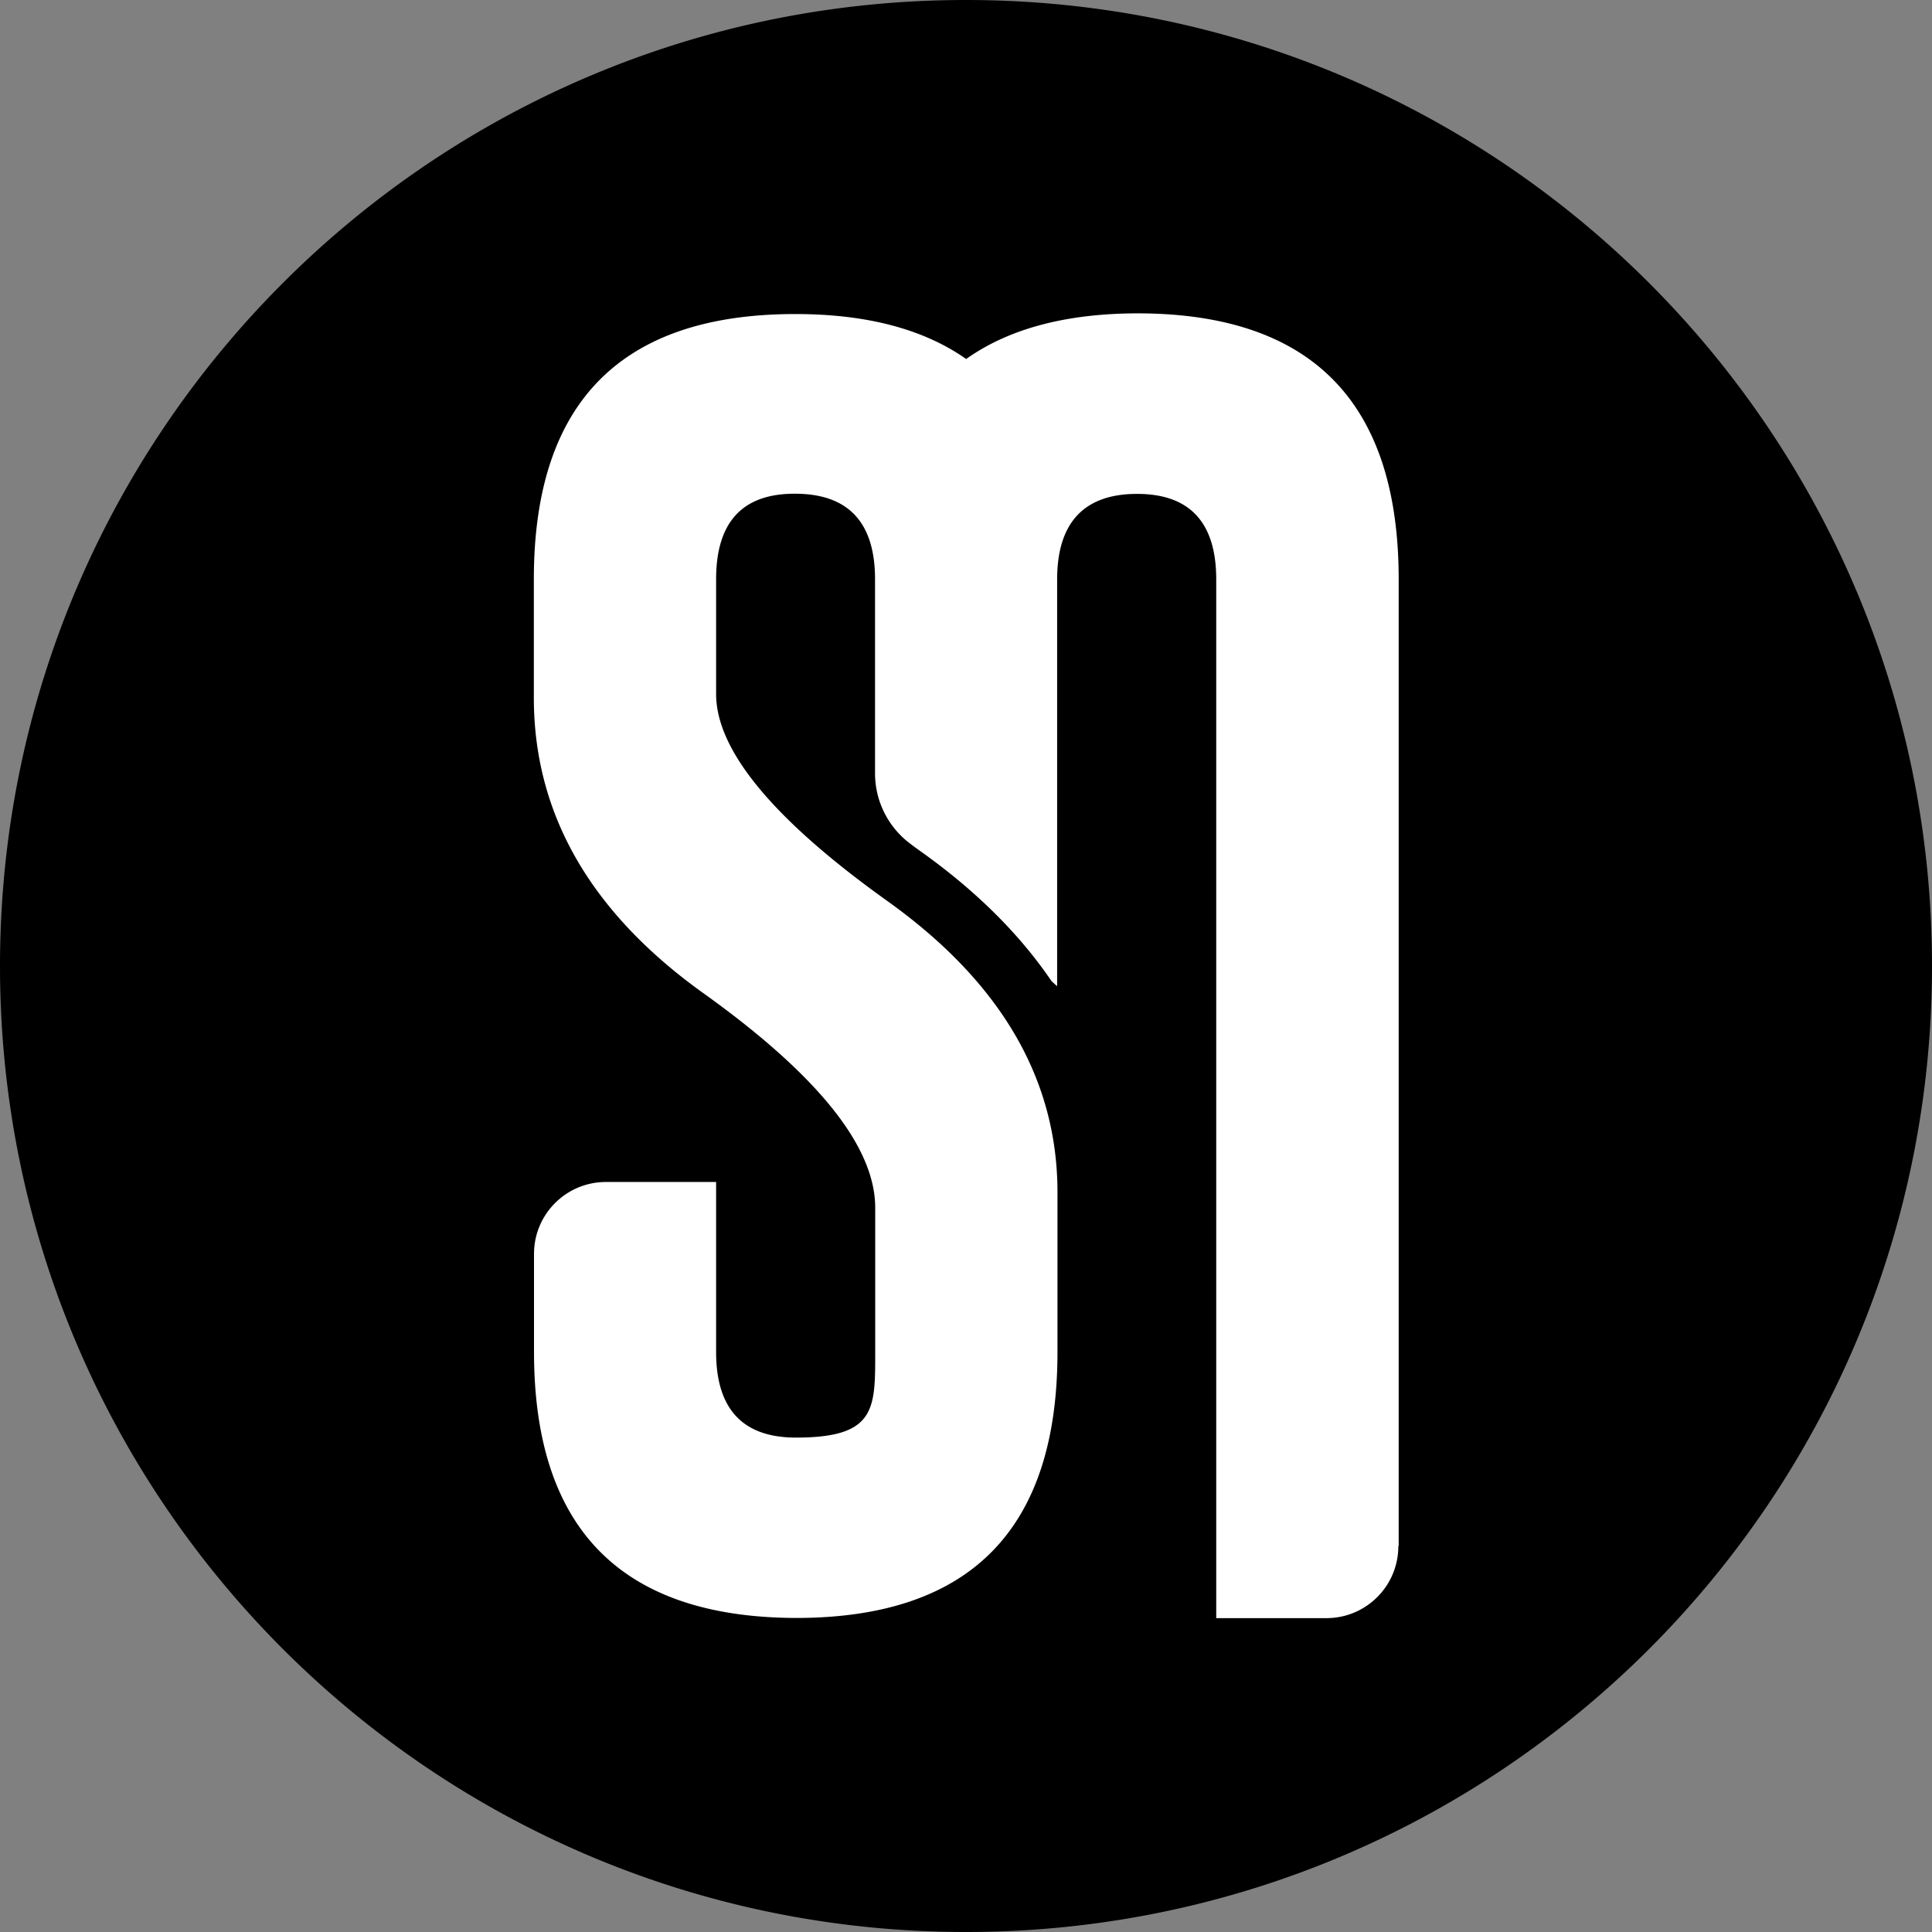 <?xml version="1.0" encoding="UTF-8"?>
<svg data-bbox="0 0 111.72 111.72" viewBox="0 0 111.72 111.72" xmlns="http://www.w3.org/2000/svg" data-type="color">
    <rect x="0" y="0" width="111.72" height="111.72" fill="#808080" stroke="none"/>
    <g>
        <path fill="#ffffff" d="M104.71 55.86c0 26.98-21.87 48.85-48.85 48.85S7.01 82.84 7.01 55.86 28.88 7.01 55.86 7.01s48.85 21.87 48.85 48.85" data-color="1"/>
        <path d="M55.86 0C25.01 0 0 25.01 0 55.86s25.01 55.86 55.86 55.86 55.86-25.01 55.86-55.86S86.71 0 55.86 0m25 89.41c0 2.3-1.86 4.16-4.16 4.16h-6.37V33.51c0-3.3-1.53-4.95-4.58-4.95s-4.62 1.65-4.62 4.95v23.52l-.32-.29c-1.84-2.71-4.35-5.21-7.53-7.48-.21-.15-.41-.29-.6-.44a5.08 5.08 0 0 1-2.08-4.1V33.5c0-3.28-1.53-4.93-4.58-4.95h-.07c-3.03 0-4.54 1.65-4.54 4.95v6.63c0 3.25 3.29 7.24 9.87 11.95 6.58 4.69 9.87 10.31 9.87 16.87v9.23c0 10.25-5.04 15.38-15.12 15.38-10.1-.03-15.15-5.15-15.15-15.38v-5.67c0-2.3 1.86-4.16 4.16-4.16h6.37v9.83q0 4.95 4.62 4.95c4.62 0 4.58-1.65 4.58-4.95v-8.34q0-5.28-9.87-12.36-9.87-7.035-9.87-17.13V33.5c0-10.23 5.04-15.34 15.12-15.34 4.15 0 7.43.88 9.88 2.6 2.45-1.74 5.74-2.63 9.89-2.64 10.08 0 15.12 5.13 15.12 15.38v55.89Z" fill="#000000" data-color="2"/>
    </g>
</svg>
